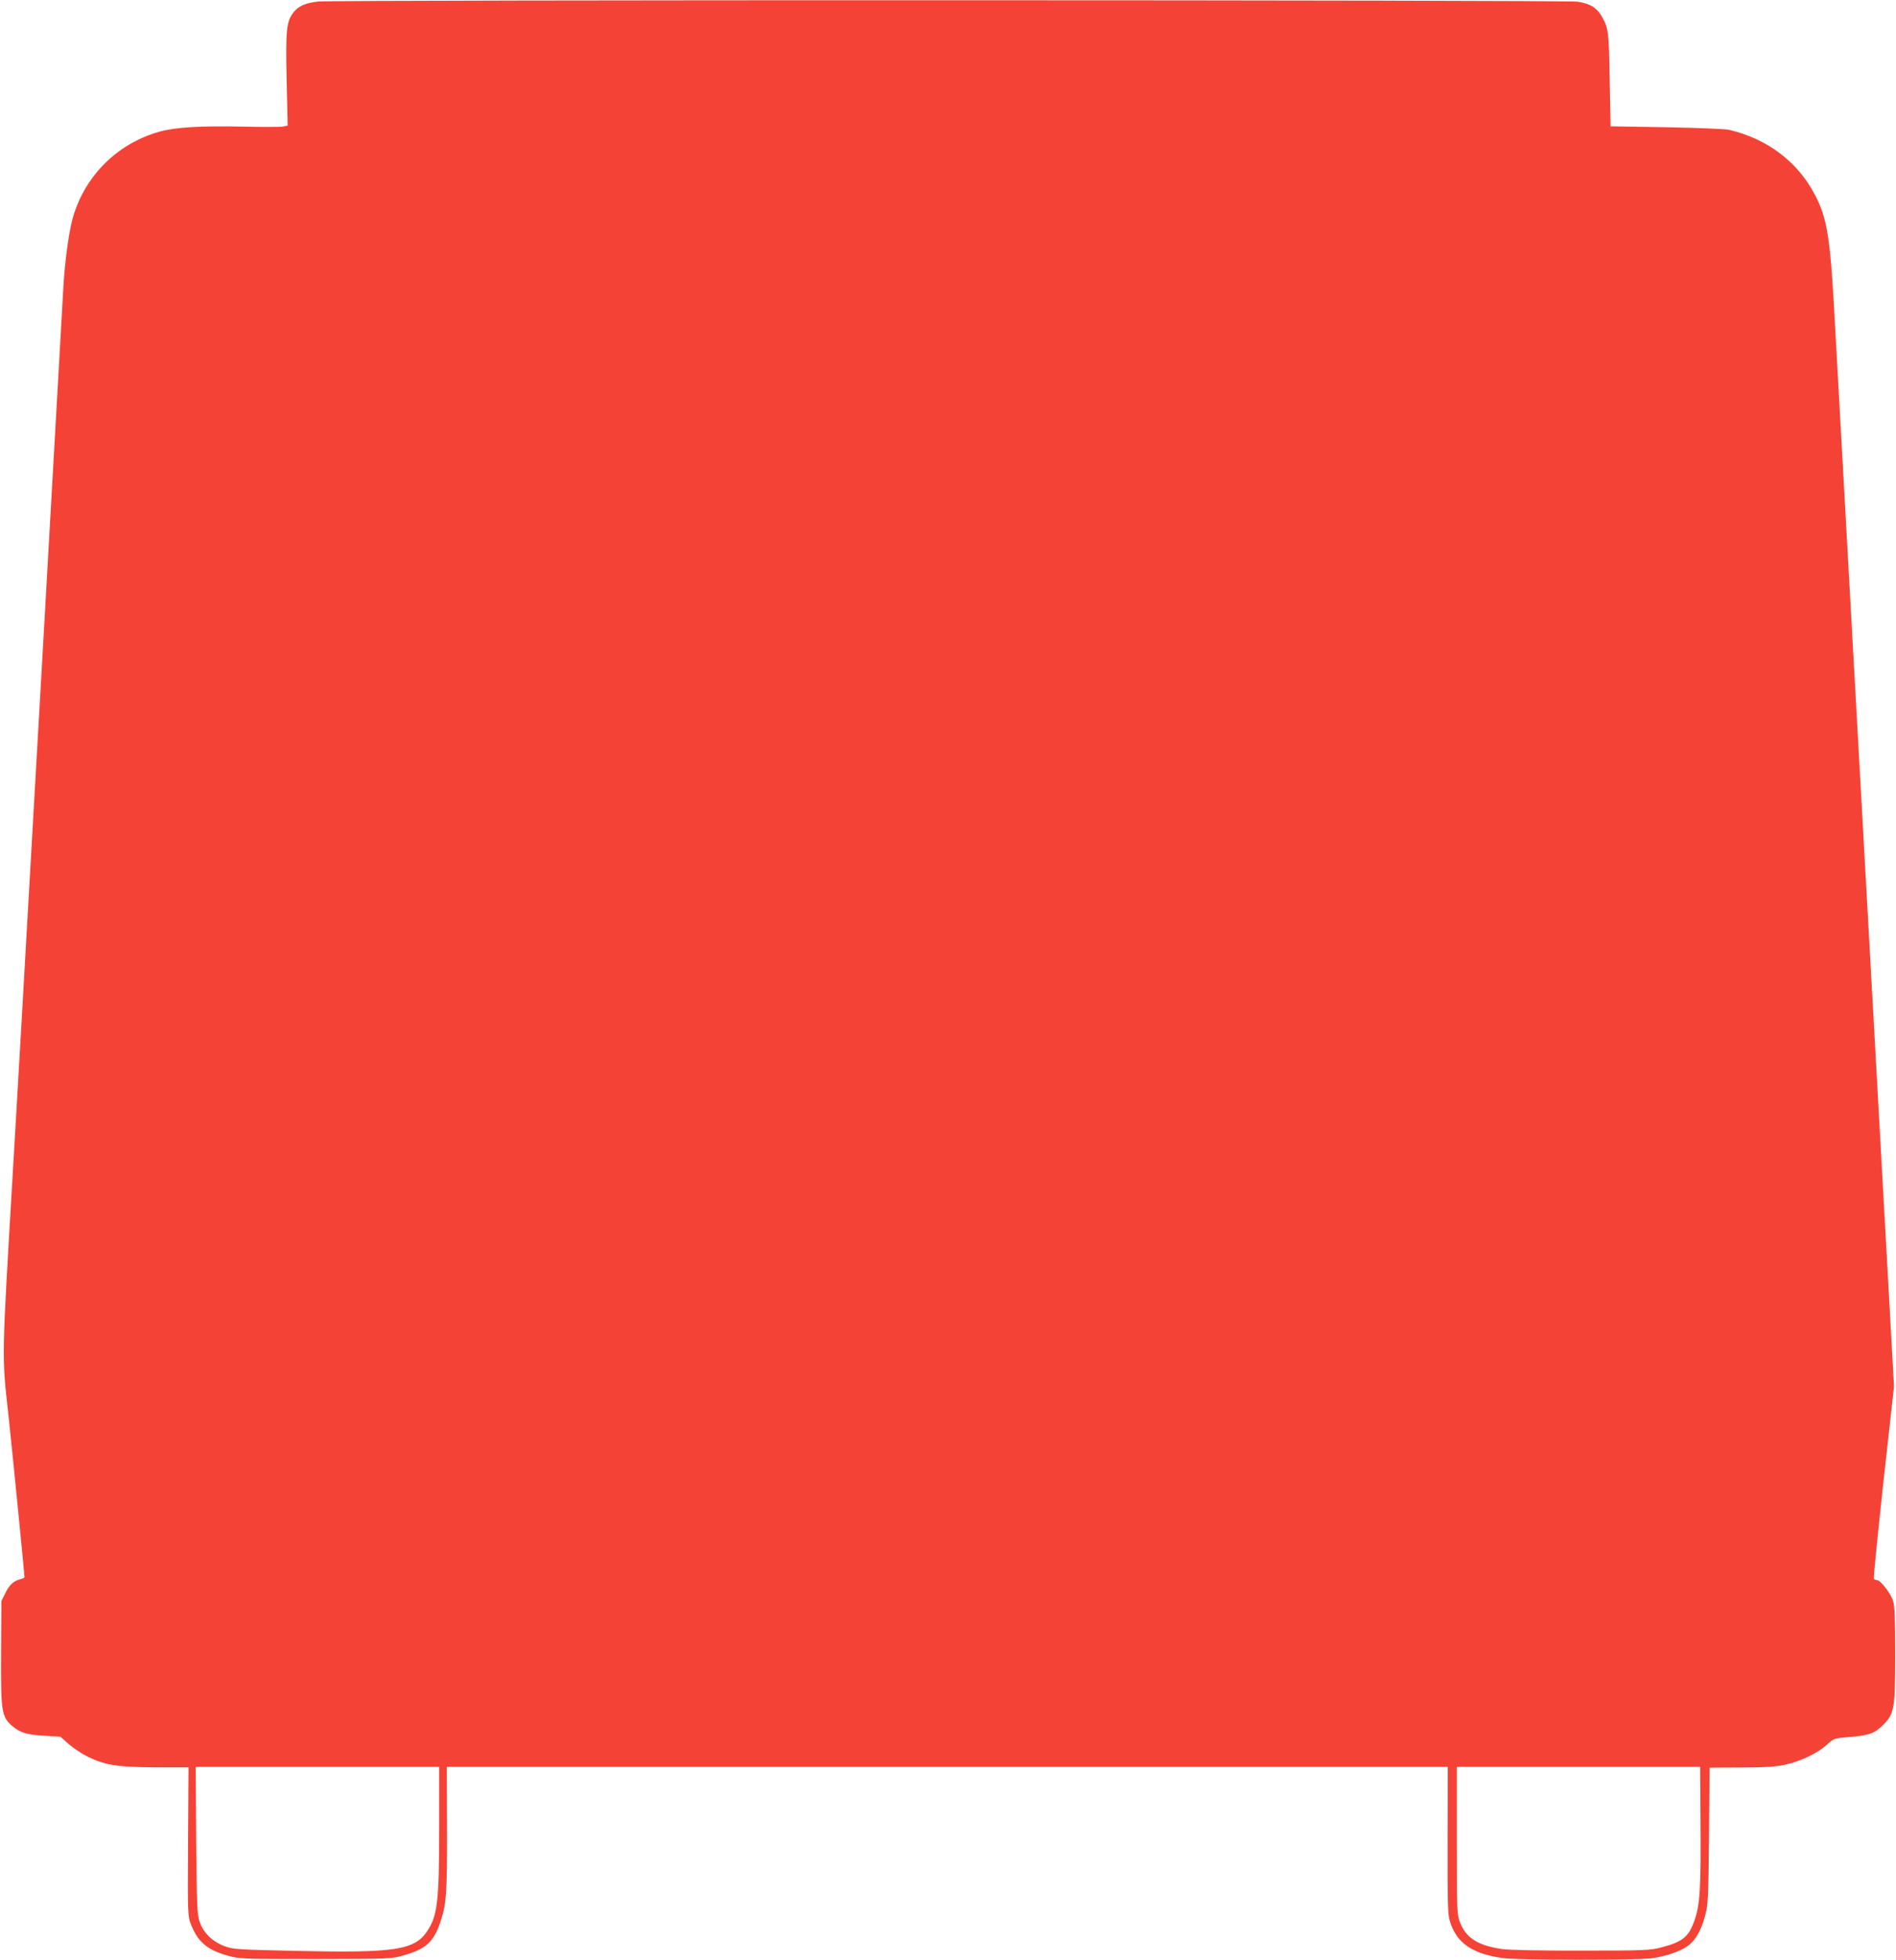 <?xml version="1.0" standalone="no"?>
<!DOCTYPE svg PUBLIC "-//W3C//DTD SVG 20010904//EN"
 "http://www.w3.org/TR/2001/REC-SVG-20010904/DTD/svg10.dtd">
<svg version="1.0" xmlns="http://www.w3.org/2000/svg"
 width="1239pt" height="1280pt" viewBox="0 0 1239 1280"
 preserveAspectRatio="xMidYMid meet">
<g transform="translate(0,1280) scale(0.1,-0.1)"
fill="#f44336" stroke="none">
<path d="M2080 12790 c-84 -9 -131 -30 -163 -72 -45 -59 -51 -114 -44 -440 l7
-298 -27 -6 c-14 -4 -135 -4 -267 -1 -276 6 -440 -4 -544 -33 -283 -79 -500
-301 -572 -585 -23 -94 -46 -267 -55 -415 -30 -539 -227 -4003 -235 -4130 -5
-91 -14 -248 -20 -350 -11 -189 -21 -376 -40 -695 -6 -99 -21 -369 -35 -600
-75 -1277 -74 -1207 -29 -1615 20 -185 104 -1029 104 -1051 0 -4 -12 -10 -26
-13 -46 -12 -73 -37 -99 -91 l-26 -52 -2 -334 c-2 -389 3 -421 73 -482 52 -44
94 -57 215 -64 l100 -6 54 -48 c30 -26 86 -64 125 -83 113 -55 198 -68 444
-69 l214 0 -3 -486 c-3 -476 -2 -487 19 -540 45 -114 106 -166 237 -203 78
-22 92 -23 575 -23 480 1 497 1 574 23 146 41 197 85 240 208 43 123 48 183
47 617 l-1 407 3270 0 3271 0 -1 -477 c-1 -418 1 -485 15 -532 44 -142 145
-212 348 -240 99 -14 877 -14 972 -1 94 14 185 45 234 80 51 38 86 97 113 196
20 74 22 106 26 524 l4 445 206 1 c159 0 226 5 287 18 102 23 209 73 271 129
48 43 51 44 139 51 136 11 172 23 226 75 78 76 84 108 84 466 0 226 -3 312
-14 348 -14 49 -82 137 -106 137 -8 0 -16 4 -20 9 -3 5 26 290 63 633 l69 623
-13 235 c-25 441 -353 6344 -369 6635 -33 635 -51 752 -136 915 -112 214 -311
364 -559 422 -25 6 -209 13 -410 17 l-365 6 -6 305 c-5 317 -8 337 -53 415
-33 56 -75 81 -156 94 -74 12 -8119 13 -8230 1z m790 -11924 c0 -483 -11 -577
-77 -677 -83 -126 -209 -145 -853 -131 -398 9 -418 10 -475 32 -79 30 -137 88
-161 160 -16 49 -18 106 -22 533 l-3 477 795 0 796 0 0 -394z m8242 82 c4
-497 -2 -593 -44 -705 -36 -96 -78 -128 -215 -163 -68 -18 -115 -20 -517 -20
-272 -1 -471 4 -520 10 -158 23 -237 73 -276 177 -19 51 -20 77 -20 533 l0
480 795 0 795 0 2 -312z"/>
</g>
</svg>
